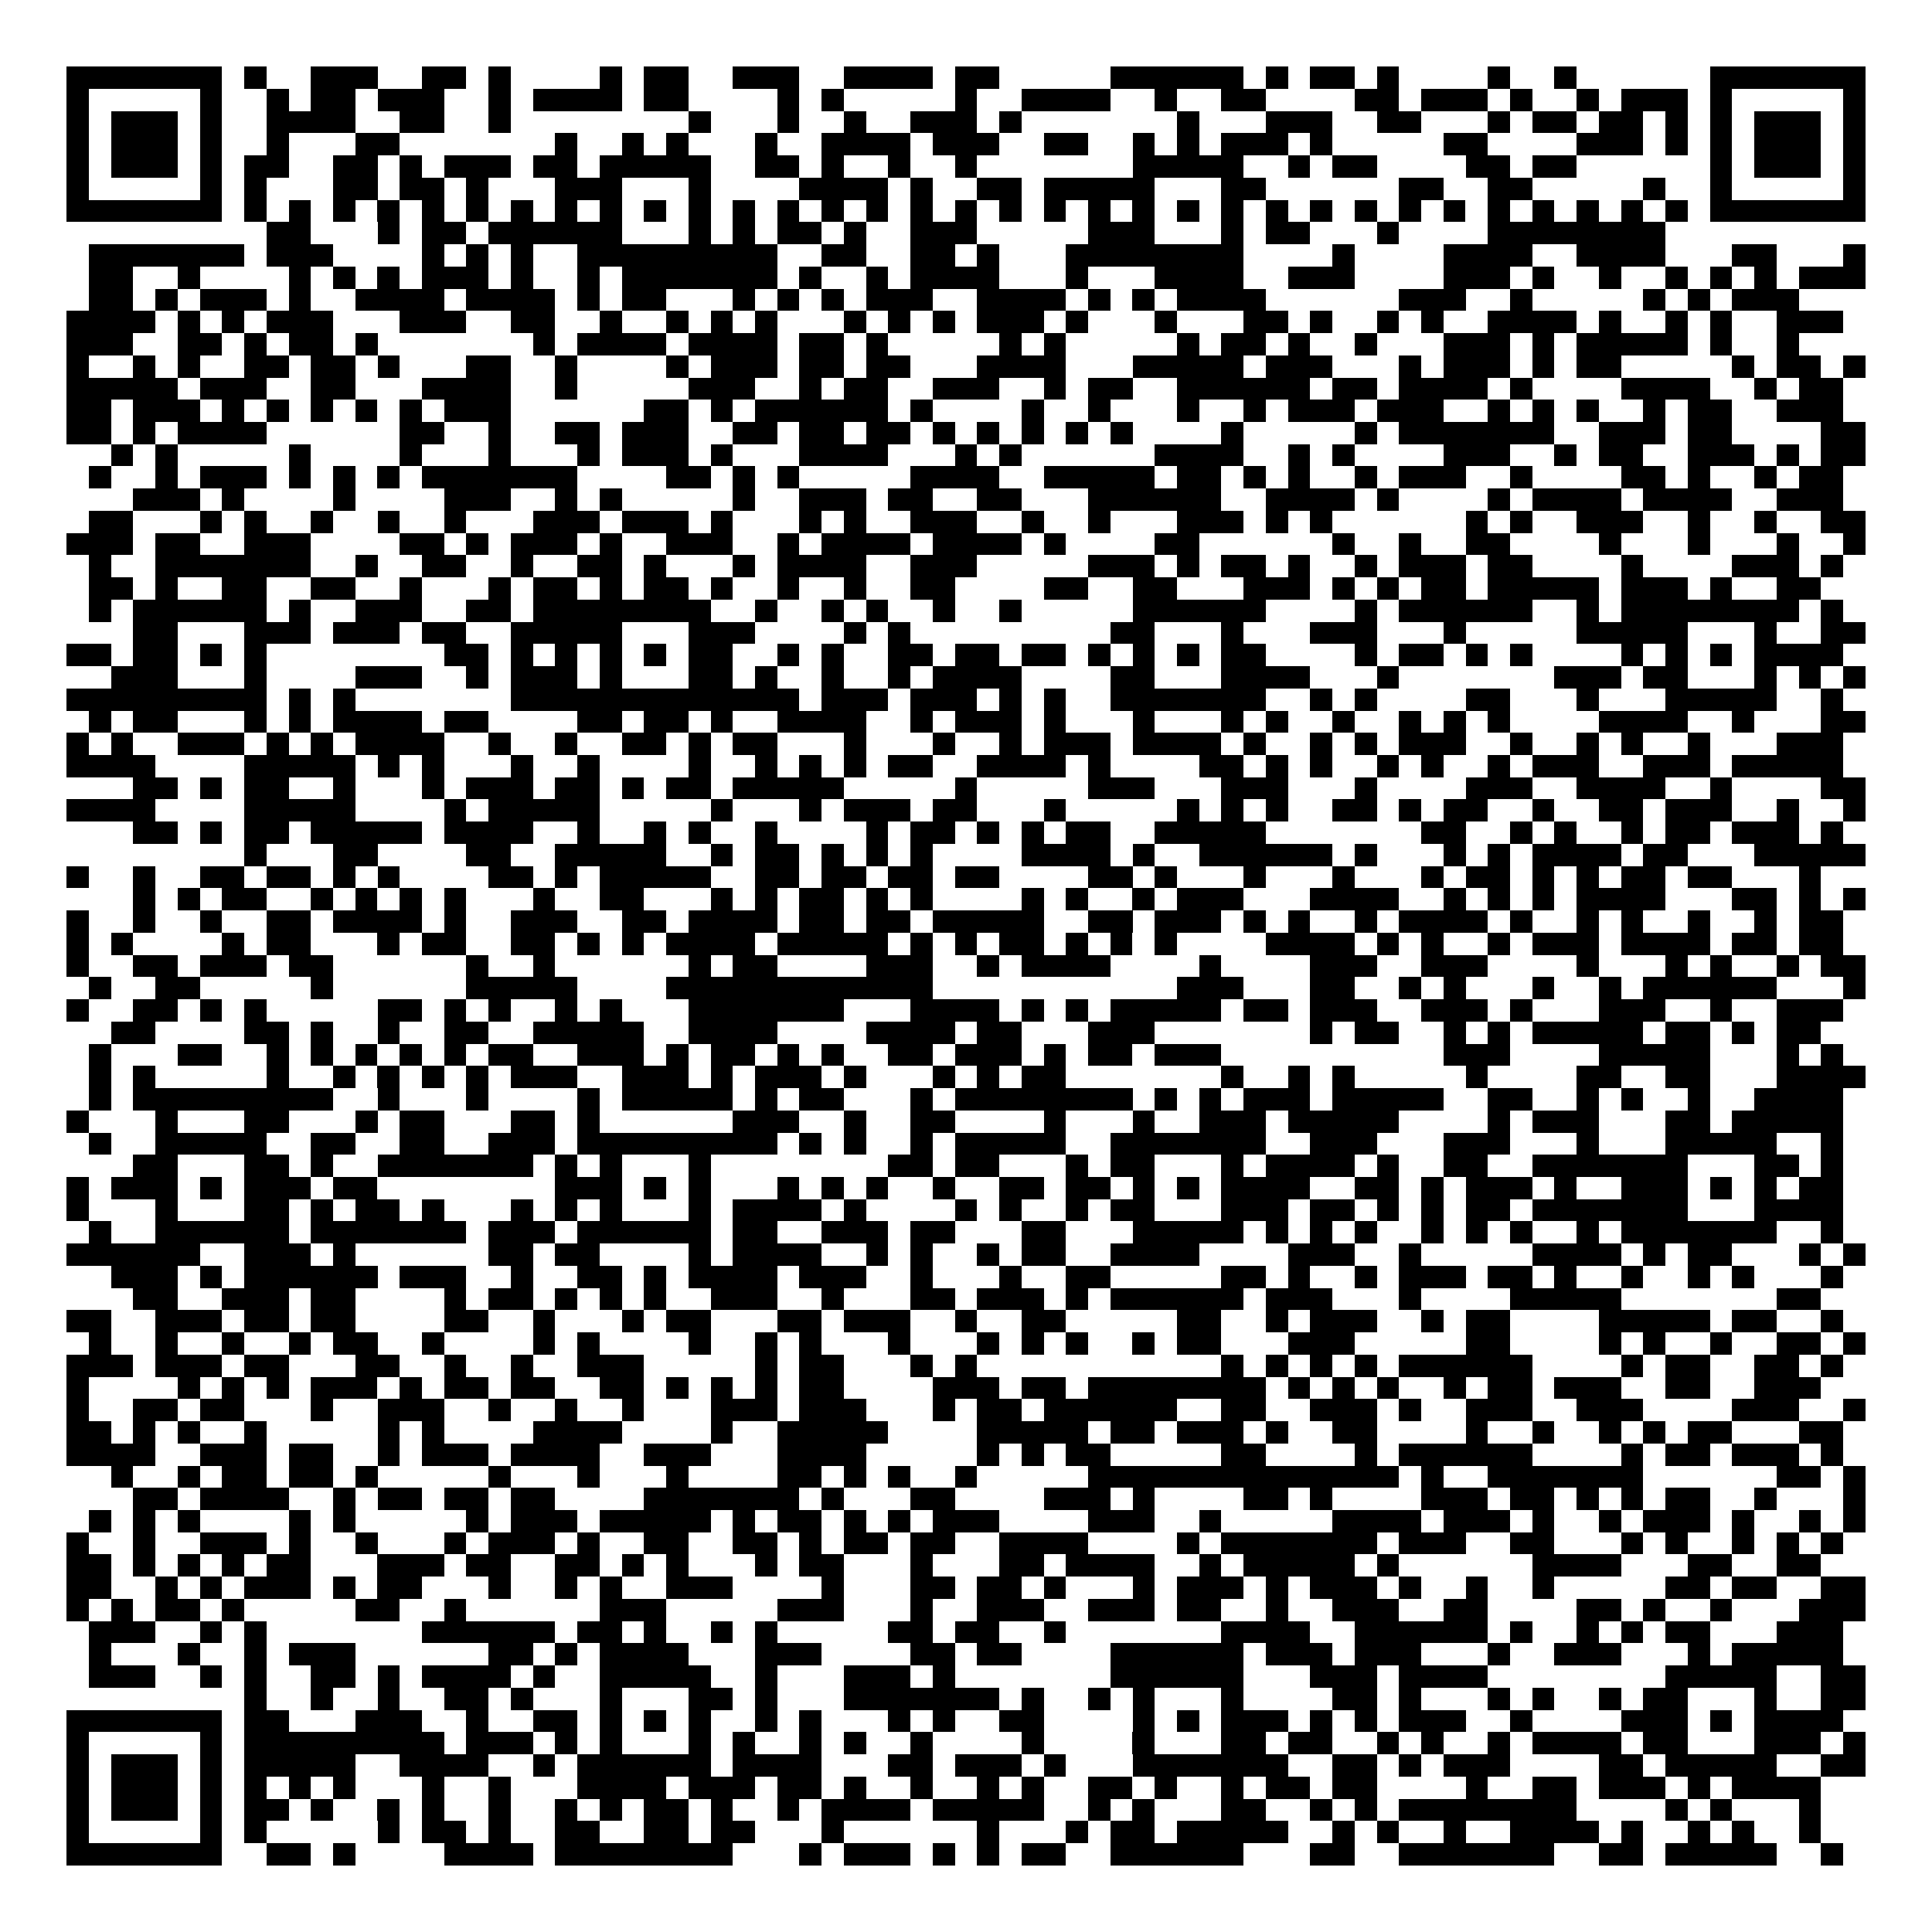 <svg xmlns="http://www.w3.org/2000/svg" width="176" height="176" viewBox="0 0 87 87" shape-rendering="crispEdges"><path fill="#ffffff" d="M0 0h87v87H0z"/><path stroke="#000000" d="M3 3.5h7m1 0h1m2 0h3m2 0h2m1 0h1m4 0h1m1 0h2m2 0h3m2 0h4m1 0h2m5 0h6m1 0h1m1 0h2m1 0h1m4 0h1m2 0h1m6 0h7M3 4.5h1m5 0h1m2 0h1m1 0h2m1 0h3m2 0h1m1 0h4m1 0h2m4 0h1m1 0h1m5 0h1m2 0h4m2 0h1m2 0h2m4 0h2m1 0h3m1 0h1m2 0h1m1 0h3m1 0h1m5 0h1M3 5.5h1m1 0h3m1 0h1m2 0h4m2 0h2m2 0h1m8 0h1m3 0h1m2 0h1m2 0h3m1 0h1m7 0h1m3 0h3m2 0h2m3 0h1m1 0h2m1 0h2m1 0h1m1 0h1m1 0h3m1 0h1M3 6.5h1m1 0h3m1 0h1m2 0h1m3 0h2m7 0h1m2 0h1m1 0h1m3 0h1m2 0h4m1 0h3m2 0h2m2 0h1m1 0h1m1 0h3m1 0h1m5 0h2m4 0h3m1 0h1m1 0h1m1 0h3m1 0h1M3 7.5h1m1 0h3m1 0h1m1 0h2m2 0h2m1 0h1m1 0h3m1 0h2m1 0h5m2 0h2m1 0h1m2 0h1m2 0h1m7 0h5m2 0h1m1 0h2m4 0h2m1 0h2m6 0h1m1 0h3m1 0h1M3 8.5h1m5 0h1m1 0h1m3 0h2m1 0h2m1 0h1m3 0h3m3 0h1m4 0h4m1 0h1m2 0h2m1 0h5m3 0h2m6 0h2m2 0h2m5 0h1m2 0h1m5 0h1M3 9.5h7m1 0h1m1 0h1m1 0h1m1 0h1m1 0h1m1 0h1m1 0h1m1 0h1m1 0h1m1 0h1m1 0h1m1 0h1m1 0h1m1 0h1m1 0h1m1 0h1m1 0h1m1 0h1m1 0h1m1 0h1m1 0h1m1 0h1m1 0h1m1 0h1m1 0h1m1 0h1m1 0h1m1 0h1m1 0h1m1 0h1m1 0h1m1 0h1m1 0h1m1 0h7M12 10.5h2m3 0h1m1 0h2m1 0h6m3 0h1m1 0h1m1 0h2m1 0h1m2 0h3m5 0h3m3 0h1m1 0h2m3 0h1m4 0h8M4 11.5h7m1 0h3m4 0h1m1 0h1m1 0h1m2 0h9m2 0h2m2 0h2m1 0h1m3 0h8m4 0h1m4 0h4m2 0h4m3 0h2m3 0h1M4 12.5h2m2 0h1m4 0h1m1 0h1m1 0h1m1 0h3m1 0h1m2 0h1m1 0h7m1 0h1m2 0h1m1 0h4m3 0h1m3 0h4m2 0h3m4 0h3m1 0h1m2 0h1m2 0h1m1 0h1m1 0h1m1 0h3M4 13.5h2m1 0h1m1 0h3m1 0h1m2 0h4m1 0h4m1 0h1m1 0h2m3 0h1m1 0h1m1 0h1m1 0h3m2 0h4m1 0h1m1 0h1m1 0h4m6 0h3m2 0h1m5 0h1m1 0h1m1 0h3M3 14.5h4m1 0h1m1 0h1m1 0h3m3 0h3m2 0h2m2 0h1m2 0h1m1 0h1m1 0h1m3 0h1m1 0h1m1 0h1m1 0h3m1 0h1m3 0h1m3 0h2m1 0h1m2 0h1m1 0h1m2 0h4m1 0h1m2 0h1m1 0h1m2 0h3M3 15.5h3m2 0h2m1 0h1m1 0h2m1 0h1m7 0h1m1 0h4m1 0h4m1 0h2m1 0h1m5 0h1m1 0h1m5 0h1m1 0h2m1 0h1m2 0h1m3 0h3m1 0h1m1 0h5m1 0h1m2 0h1M3 16.5h1m2 0h1m1 0h1m2 0h2m1 0h2m1 0h1m3 0h2m2 0h1m4 0h1m1 0h3m1 0h2m1 0h2m3 0h4m3 0h5m1 0h3m3 0h1m1 0h3m1 0h1m1 0h2m5 0h1m1 0h2m1 0h1M3 17.5h5m1 0h3m2 0h2m3 0h4m2 0h1m5 0h3m2 0h1m1 0h2m2 0h3m2 0h1m1 0h2m2 0h6m1 0h2m1 0h4m1 0h1m4 0h4m2 0h1m1 0h2M3 18.5h2m1 0h3m1 0h1m1 0h1m1 0h1m1 0h1m1 0h1m1 0h3m6 0h2m1 0h1m1 0h6m1 0h1m4 0h1m2 0h1m3 0h1m2 0h1m1 0h3m1 0h3m2 0h1m1 0h1m1 0h1m2 0h1m1 0h2m2 0h3M3 19.5h2m1 0h1m1 0h4m6 0h2m2 0h1m2 0h2m1 0h3m2 0h2m1 0h2m1 0h2m1 0h1m1 0h1m1 0h1m1 0h1m1 0h1m4 0h1m5 0h1m1 0h7m2 0h3m1 0h2m4 0h2M5 20.5h1m1 0h1m5 0h1m4 0h1m3 0h1m3 0h1m1 0h3m1 0h1m3 0h4m3 0h1m1 0h1m6 0h4m2 0h1m1 0h1m4 0h3m2 0h1m1 0h2m2 0h3m1 0h1m1 0h2M4 21.5h1m2 0h1m1 0h3m1 0h1m1 0h1m1 0h1m1 0h7m4 0h2m1 0h1m1 0h1m5 0h4m2 0h5m1 0h2m1 0h1m1 0h1m2 0h1m1 0h3m2 0h1m4 0h2m1 0h1m2 0h1m1 0h2M6 22.5h3m1 0h1m4 0h1m4 0h3m2 0h1m1 0h1m5 0h1m2 0h3m1 0h2m2 0h2m3 0h6m2 0h4m1 0h1m4 0h1m1 0h4m1 0h4m2 0h3M4 23.5h2m3 0h1m1 0h1m2 0h1m2 0h1m2 0h1m3 0h3m1 0h3m1 0h1m3 0h1m1 0h1m2 0h3m2 0h1m2 0h1m3 0h3m1 0h1m1 0h1m6 0h1m1 0h1m2 0h3m2 0h1m2 0h1m2 0h2M3 24.5h3m1 0h2m2 0h3m4 0h2m1 0h1m1 0h3m1 0h1m2 0h3m2 0h1m1 0h4m1 0h4m1 0h1m4 0h2m6 0h1m2 0h1m2 0h2m4 0h1m3 0h1m3 0h1m2 0h1M4 25.5h1m2 0h7m2 0h1m2 0h2m2 0h1m2 0h2m1 0h1m3 0h1m1 0h4m2 0h3m5 0h3m1 0h1m1 0h2m1 0h1m2 0h1m1 0h3m1 0h2m4 0h1m4 0h3m1 0h1M4 26.5h2m1 0h1m2 0h2m2 0h2m2 0h1m3 0h1m1 0h2m1 0h1m1 0h2m1 0h1m2 0h1m2 0h1m2 0h2m4 0h2m2 0h2m3 0h3m1 0h1m1 0h1m1 0h2m1 0h5m1 0h3m1 0h1m2 0h2M4 27.5h1m1 0h6m1 0h1m2 0h3m2 0h2m1 0h8m2 0h1m2 0h1m1 0h1m2 0h1m2 0h1m5 0h6m4 0h1m1 0h6m2 0h1m1 0h8m1 0h1M6 28.5h2m3 0h3m1 0h3m1 0h2m2 0h5m3 0h3m4 0h1m1 0h1m9 0h2m3 0h1m3 0h3m3 0h1m5 0h5m3 0h1m2 0h2M3 29.5h2m1 0h2m1 0h1m1 0h1m8 0h2m1 0h1m1 0h1m1 0h1m1 0h1m1 0h2m2 0h1m1 0h1m2 0h2m1 0h2m1 0h2m1 0h1m1 0h1m1 0h1m1 0h2m4 0h1m1 0h2m1 0h1m1 0h1m4 0h1m1 0h1m1 0h1m1 0h4M5 30.5h3m3 0h1m4 0h3m2 0h1m1 0h3m1 0h1m3 0h2m1 0h1m2 0h1m2 0h1m1 0h4m4 0h2m3 0h4m3 0h1m7 0h3m1 0h2m3 0h1m1 0h1m1 0h1M3 31.5h9m1 0h1m1 0h1m7 0h13m1 0h3m1 0h3m1 0h1m1 0h1m2 0h7m2 0h1m1 0h1m4 0h2m3 0h1m3 0h5m2 0h1M4 32.5h1m1 0h2m3 0h1m1 0h1m1 0h4m1 0h2m4 0h2m1 0h2m1 0h1m2 0h4m2 0h1m1 0h3m1 0h1m3 0h1m3 0h1m1 0h1m2 0h1m2 0h1m1 0h1m1 0h1m4 0h4m2 0h1m3 0h2M3 33.5h1m1 0h1m2 0h3m1 0h1m1 0h1m1 0h4m2 0h1m2 0h1m2 0h2m1 0h1m1 0h2m3 0h1m3 0h1m2 0h1m1 0h3m1 0h4m1 0h1m2 0h1m1 0h1m1 0h3m2 0h1m2 0h1m1 0h1m2 0h1m3 0h3M3 34.5h4m4 0h5m1 0h1m1 0h1m3 0h1m2 0h1m4 0h1m2 0h1m1 0h1m1 0h1m1 0h2m2 0h4m1 0h1m4 0h2m1 0h1m1 0h1m2 0h1m1 0h1m2 0h1m1 0h3m2 0h3m1 0h5M6 35.5h2m1 0h1m1 0h2m2 0h1m3 0h1m1 0h3m1 0h2m1 0h1m1 0h2m1 0h5m5 0h1m5 0h3m3 0h3m3 0h1m4 0h3m2 0h4m2 0h1m4 0h2M3 36.5h4m4 0h5m4 0h1m1 0h5m5 0h1m3 0h1m1 0h3m1 0h2m3 0h1m5 0h1m1 0h1m1 0h1m2 0h2m1 0h1m1 0h2m2 0h1m2 0h2m1 0h3m2 0h1m2 0h1M6 37.5h2m1 0h1m1 0h2m1 0h5m1 0h4m2 0h1m2 0h1m1 0h1m2 0h1m4 0h1m1 0h2m1 0h1m1 0h1m1 0h2m2 0h5m7 0h2m2 0h1m1 0h1m2 0h1m1 0h2m1 0h3m1 0h1M11 38.5h1m3 0h2m4 0h2m2 0h5m2 0h1m1 0h2m1 0h1m1 0h1m1 0h1m4 0h4m1 0h1m2 0h6m1 0h1m3 0h1m1 0h1m1 0h4m1 0h2m3 0h5M3 39.5h1m2 0h1m2 0h2m1 0h2m1 0h1m1 0h1m4 0h2m1 0h1m1 0h5m2 0h2m1 0h2m1 0h2m1 0h2m4 0h2m1 0h1m3 0h1m3 0h1m3 0h1m1 0h2m1 0h1m1 0h1m1 0h2m1 0h2m3 0h1M6 40.5h1m1 0h1m1 0h2m2 0h1m1 0h1m1 0h1m1 0h1m3 0h1m2 0h2m3 0h1m1 0h1m1 0h2m1 0h1m1 0h1m4 0h1m1 0h1m2 0h1m1 0h3m3 0h4m2 0h1m1 0h1m1 0h1m1 0h4m3 0h2m1 0h1m1 0h1M3 41.5h1m2 0h1m2 0h1m2 0h2m1 0h4m1 0h1m2 0h3m2 0h2m1 0h4m1 0h2m1 0h2m1 0h5m2 0h2m1 0h3m1 0h1m1 0h1m2 0h1m1 0h4m1 0h1m2 0h1m1 0h1m2 0h1m2 0h1m1 0h2M3 42.5h1m1 0h1m4 0h1m1 0h2m3 0h1m1 0h2m2 0h2m1 0h1m1 0h1m1 0h4m1 0h5m1 0h1m1 0h1m1 0h2m1 0h1m1 0h1m1 0h1m4 0h4m1 0h1m1 0h1m2 0h1m1 0h3m1 0h4m1 0h2m1 0h2M3 43.5h1m2 0h2m1 0h3m1 0h2m6 0h1m2 0h1m6 0h1m1 0h2m4 0h3m2 0h1m1 0h4m4 0h1m4 0h3m2 0h3m4 0h1m3 0h1m1 0h1m2 0h1m1 0h2M4 44.5h1m2 0h2m5 0h1m6 0h5m4 0h12m11 0h3m3 0h2m2 0h1m1 0h1m3 0h1m2 0h1m1 0h6m3 0h1M3 45.5h1m2 0h2m1 0h1m1 0h1m5 0h2m1 0h1m1 0h1m2 0h1m1 0h1m3 0h7m3 0h4m1 0h1m1 0h1m1 0h5m1 0h2m1 0h3m2 0h3m1 0h1m3 0h3m2 0h1m2 0h3M5 46.5h2m4 0h2m1 0h1m2 0h1m2 0h2m2 0h5m2 0h4m4 0h4m1 0h2m3 0h3m7 0h1m1 0h2m2 0h1m1 0h1m1 0h5m1 0h2m1 0h1m1 0h2M4 47.5h1m3 0h2m2 0h1m1 0h1m1 0h1m1 0h1m1 0h1m1 0h2m2 0h3m1 0h1m1 0h2m1 0h1m1 0h1m2 0h2m1 0h3m1 0h1m1 0h2m1 0h3m10 0h3m4 0h5m3 0h1m1 0h1M4 48.5h1m1 0h1m5 0h1m2 0h1m1 0h1m1 0h1m1 0h1m1 0h3m2 0h3m1 0h1m1 0h3m1 0h1m3 0h1m1 0h1m1 0h2m7 0h1m2 0h1m1 0h1m5 0h1m4 0h2m2 0h2m3 0h4M4 49.5h1m1 0h9m2 0h1m3 0h1m4 0h1m1 0h5m1 0h1m1 0h2m3 0h1m1 0h8m1 0h1m1 0h1m1 0h3m1 0h5m2 0h2m2 0h1m1 0h1m2 0h1m2 0h4M3 50.5h1m3 0h1m3 0h2m3 0h1m1 0h2m3 0h2m1 0h1m6 0h3m2 0h1m2 0h2m4 0h1m3 0h1m2 0h3m1 0h5m4 0h1m1 0h3m3 0h2m1 0h5M4 51.5h1m2 0h5m2 0h2m2 0h2m2 0h3m1 0h9m1 0h1m1 0h1m2 0h1m1 0h5m2 0h7m2 0h3m3 0h3m3 0h1m3 0h5m2 0h1M6 52.5h2m3 0h2m1 0h1m2 0h7m1 0h1m1 0h1m3 0h1m8 0h2m1 0h2m3 0h1m1 0h2m3 0h1m1 0h4m1 0h1m2 0h2m2 0h7m3 0h2m1 0h1M3 53.5h1m1 0h3m1 0h1m1 0h3m1 0h2m8 0h3m1 0h1m1 0h1m3 0h1m1 0h1m1 0h1m2 0h1m2 0h2m1 0h2m1 0h1m1 0h1m1 0h4m2 0h2m1 0h1m1 0h3m1 0h1m2 0h3m1 0h1m1 0h1m1 0h2M3 54.5h1m3 0h1m3 0h2m1 0h1m1 0h2m1 0h1m3 0h1m1 0h1m1 0h1m3 0h1m1 0h4m1 0h1m4 0h1m1 0h1m2 0h1m1 0h2m3 0h3m1 0h2m1 0h1m1 0h1m1 0h2m1 0h7m3 0h4M4 55.5h1m2 0h6m1 0h7m1 0h3m1 0h6m1 0h2m2 0h3m1 0h2m3 0h2m3 0h5m1 0h1m1 0h1m1 0h1m2 0h1m1 0h1m1 0h1m2 0h1m1 0h7m2 0h1M3 56.5h6m2 0h3m1 0h1m6 0h2m1 0h2m4 0h1m1 0h4m2 0h1m1 0h1m2 0h1m1 0h2m2 0h4m4 0h3m2 0h1m5 0h4m1 0h1m1 0h2m3 0h1m1 0h1M5 57.5h3m1 0h1m1 0h6m1 0h3m2 0h1m2 0h2m1 0h1m1 0h4m1 0h3m2 0h1m3 0h1m2 0h2m5 0h2m1 0h1m2 0h1m1 0h3m1 0h2m1 0h1m2 0h1m2 0h1m1 0h1m3 0h1M6 58.5h2m2 0h3m1 0h2m4 0h1m1 0h2m1 0h1m1 0h1m1 0h1m2 0h3m2 0h1m3 0h2m1 0h3m1 0h1m1 0h6m1 0h3m3 0h1m4 0h5m7 0h2M3 59.5h2m2 0h3m1 0h2m1 0h2m4 0h2m2 0h1m3 0h1m1 0h2m3 0h2m1 0h3m2 0h1m2 0h2m5 0h2m2 0h1m1 0h3m2 0h1m1 0h2m4 0h5m1 0h2m2 0h1M4 60.5h1m2 0h1m2 0h1m2 0h1m1 0h2m2 0h1m4 0h1m1 0h1m4 0h1m2 0h1m1 0h1m3 0h1m3 0h1m1 0h1m1 0h1m2 0h1m1 0h2m3 0h3m5 0h2m4 0h1m1 0h1m2 0h1m2 0h2m1 0h1M3 61.5h3m1 0h3m1 0h2m3 0h2m2 0h1m2 0h1m2 0h3m5 0h1m1 0h2m3 0h1m1 0h1m11 0h1m1 0h1m1 0h1m1 0h1m1 0h6m4 0h1m1 0h2m2 0h2m1 0h1M3 62.5h1m4 0h1m1 0h1m1 0h1m1 0h3m1 0h1m1 0h2m1 0h2m2 0h2m1 0h1m1 0h1m1 0h1m1 0h2m4 0h3m1 0h2m1 0h8m1 0h1m1 0h1m1 0h1m2 0h1m1 0h2m1 0h3m2 0h2m2 0h3M3 63.5h1m2 0h2m1 0h2m3 0h1m2 0h3m2 0h1m2 0h1m2 0h1m3 0h3m1 0h3m3 0h1m1 0h2m1 0h6m2 0h2m2 0h3m1 0h1m2 0h3m2 0h3m4 0h3m2 0h1M3 64.5h2m1 0h1m1 0h1m2 0h1m5 0h1m1 0h1m4 0h4m4 0h1m2 0h5m4 0h5m1 0h2m1 0h3m1 0h1m2 0h2m4 0h1m2 0h1m2 0h1m1 0h1m1 0h2m3 0h2M3 65.5h4m2 0h3m1 0h2m2 0h1m1 0h3m1 0h4m2 0h3m3 0h4m5 0h1m1 0h1m1 0h2m5 0h2m4 0h1m1 0h6m4 0h1m1 0h2m1 0h3m1 0h1M5 66.5h1m2 0h1m1 0h2m1 0h2m1 0h1m5 0h1m3 0h1m3 0h1m4 0h2m1 0h1m1 0h1m2 0h1m5 0h14m1 0h1m2 0h7m6 0h2m1 0h1M6 67.5h2m1 0h4m2 0h1m1 0h2m1 0h2m1 0h2m4 0h7m1 0h1m3 0h2m4 0h3m1 0h1m4 0h2m1 0h1m4 0h3m1 0h2m1 0h1m1 0h1m1 0h2m2 0h1m3 0h1M4 68.5h1m1 0h1m1 0h1m4 0h1m1 0h1m5 0h1m1 0h3m1 0h5m1 0h1m1 0h2m1 0h1m1 0h1m1 0h3m4 0h3m2 0h1m5 0h4m1 0h3m1 0h1m2 0h1m1 0h3m1 0h1m2 0h1m1 0h1M3 69.5h1m2 0h1m2 0h3m1 0h1m2 0h1m3 0h1m1 0h3m1 0h1m2 0h2m2 0h2m1 0h1m1 0h2m1 0h2m2 0h4m4 0h1m1 0h7m1 0h3m2 0h2m3 0h1m1 0h1m2 0h1m1 0h1m1 0h1M3 70.5h2m1 0h1m1 0h1m1 0h1m1 0h2m3 0h3m1 0h2m2 0h2m1 0h1m1 0h1m3 0h1m1 0h2m3 0h1m3 0h2m1 0h4m2 0h1m1 0h5m1 0h1m6 0h4m3 0h2m2 0h2M3 71.5h2m2 0h1m1 0h1m1 0h3m1 0h1m1 0h2m3 0h1m2 0h1m1 0h1m2 0h3m4 0h1m3 0h2m1 0h2m1 0h1m3 0h1m1 0h3m1 0h1m1 0h3m1 0h1m2 0h1m2 0h1m5 0h2m1 0h2m2 0h2M3 72.5h1m1 0h1m1 0h2m1 0h1m5 0h2m2 0h1m6 0h3m5 0h3m3 0h1m2 0h3m2 0h3m1 0h2m2 0h1m2 0h3m2 0h2m4 0h2m1 0h1m2 0h1m3 0h3M4 73.5h3m2 0h1m1 0h1m7 0h6m1 0h2m1 0h1m2 0h1m1 0h1m5 0h2m1 0h2m2 0h1m7 0h4m2 0h6m1 0h1m2 0h1m1 0h1m1 0h2m3 0h3M4 74.5h1m3 0h1m2 0h1m1 0h3m6 0h2m1 0h1m1 0h4m3 0h3m4 0h2m1 0h2m4 0h6m1 0h3m1 0h3m3 0h1m2 0h3m3 0h1m1 0h5M4 75.5h3m2 0h1m1 0h1m2 0h2m1 0h1m1 0h4m1 0h1m2 0h5m2 0h1m3 0h3m1 0h1m7 0h6m3 0h3m1 0h4m8 0h5m2 0h2M11 76.5h1m2 0h1m2 0h1m2 0h2m1 0h1m3 0h1m3 0h2m1 0h1m3 0h7m1 0h1m2 0h1m1 0h1m3 0h1m4 0h2m1 0h1m3 0h1m1 0h1m2 0h1m1 0h2m3 0h1m2 0h2M3 77.5h7m1 0h2m3 0h3m2 0h1m2 0h2m1 0h1m1 0h1m1 0h1m2 0h1m1 0h1m3 0h1m1 0h1m2 0h2m4 0h1m1 0h1m1 0h3m1 0h1m1 0h1m1 0h3m2 0h1m4 0h3m1 0h1m1 0h4M3 78.5h1m5 0h1m1 0h9m1 0h3m1 0h1m1 0h1m3 0h1m1 0h1m2 0h1m1 0h1m2 0h1m4 0h1m4 0h1m3 0h2m1 0h2m2 0h1m1 0h1m2 0h1m1 0h4m1 0h2m3 0h3m1 0h1M3 79.5h1m1 0h3m1 0h1m1 0h5m2 0h4m2 0h1m1 0h6m1 0h4m3 0h2m1 0h3m1 0h1m3 0h7m2 0h2m1 0h1m1 0h3m4 0h2m1 0h5m2 0h2M3 80.5h1m1 0h3m1 0h1m1 0h1m1 0h1m1 0h1m3 0h1m2 0h1m3 0h4m1 0h3m1 0h2m1 0h1m2 0h1m2 0h1m1 0h1m2 0h2m1 0h1m2 0h1m1 0h2m1 0h2m4 0h1m2 0h2m1 0h3m1 0h1m1 0h4M3 81.5h1m1 0h3m1 0h1m1 0h2m1 0h1m2 0h1m1 0h1m2 0h1m2 0h1m1 0h1m1 0h2m1 0h1m2 0h1m1 0h4m1 0h5m2 0h1m1 0h1m3 0h2m2 0h1m1 0h1m1 0h8m4 0h1m1 0h1m3 0h1M3 82.5h1m5 0h1m1 0h1m5 0h1m1 0h2m1 0h1m2 0h2m2 0h2m1 0h2m3 0h1m6 0h1m3 0h1m1 0h2m1 0h5m2 0h1m1 0h1m2 0h1m2 0h4m1 0h1m2 0h1m1 0h1m2 0h1M3 83.5h7m2 0h2m1 0h1m4 0h4m1 0h8m3 0h1m1 0h3m1 0h1m1 0h1m1 0h2m2 0h6m3 0h2m2 0h7m2 0h2m1 0h5m2 0h1"/></svg>

